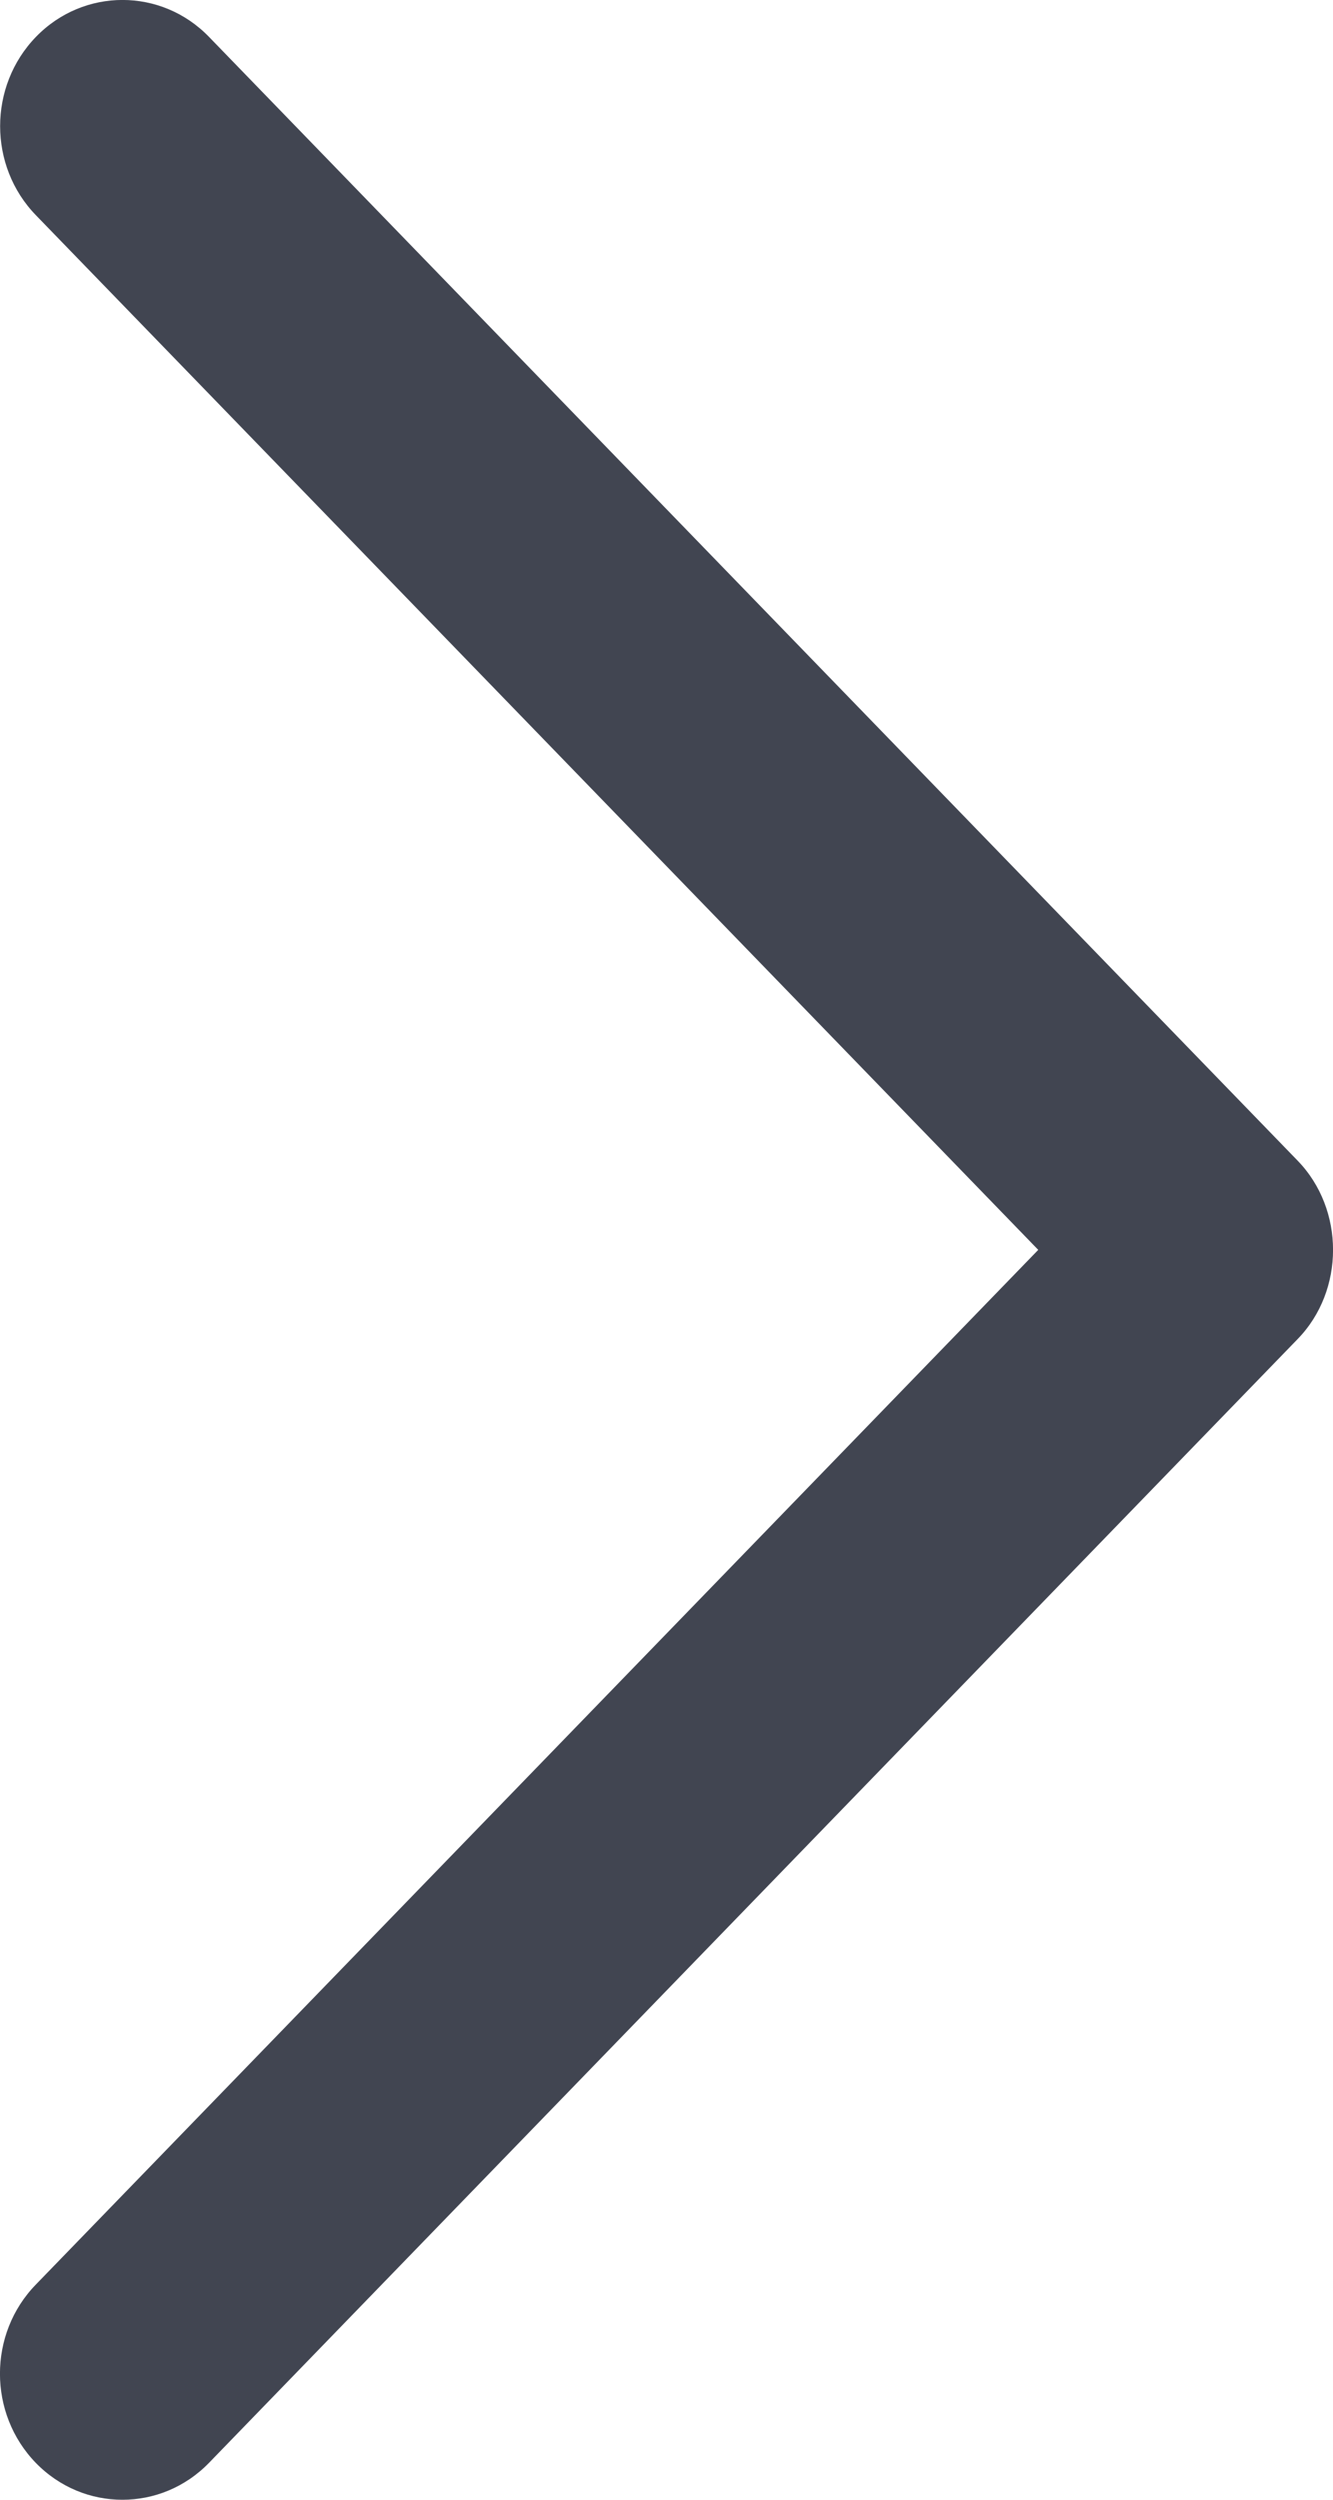 <svg width="8" height="15" viewBox="0 0 8 15" fill="none" xmlns="http://www.w3.org/2000/svg">
<path d="M7.788 8.035L1.254 14.779C0.967 15.074 0.502 15.074 0.215 14.779C-0.072 14.483 -0.072 14.004 0.215 13.709L6.231 7.5L0.216 1.292C-0.071 0.997 -0.071 0.517 0.216 0.221C0.502 -0.074 0.968 -0.074 1.254 0.221L7.788 6.965C8.071 7.257 8.071 7.744 7.788 8.035Z" fill="#414551"/>
</svg>
